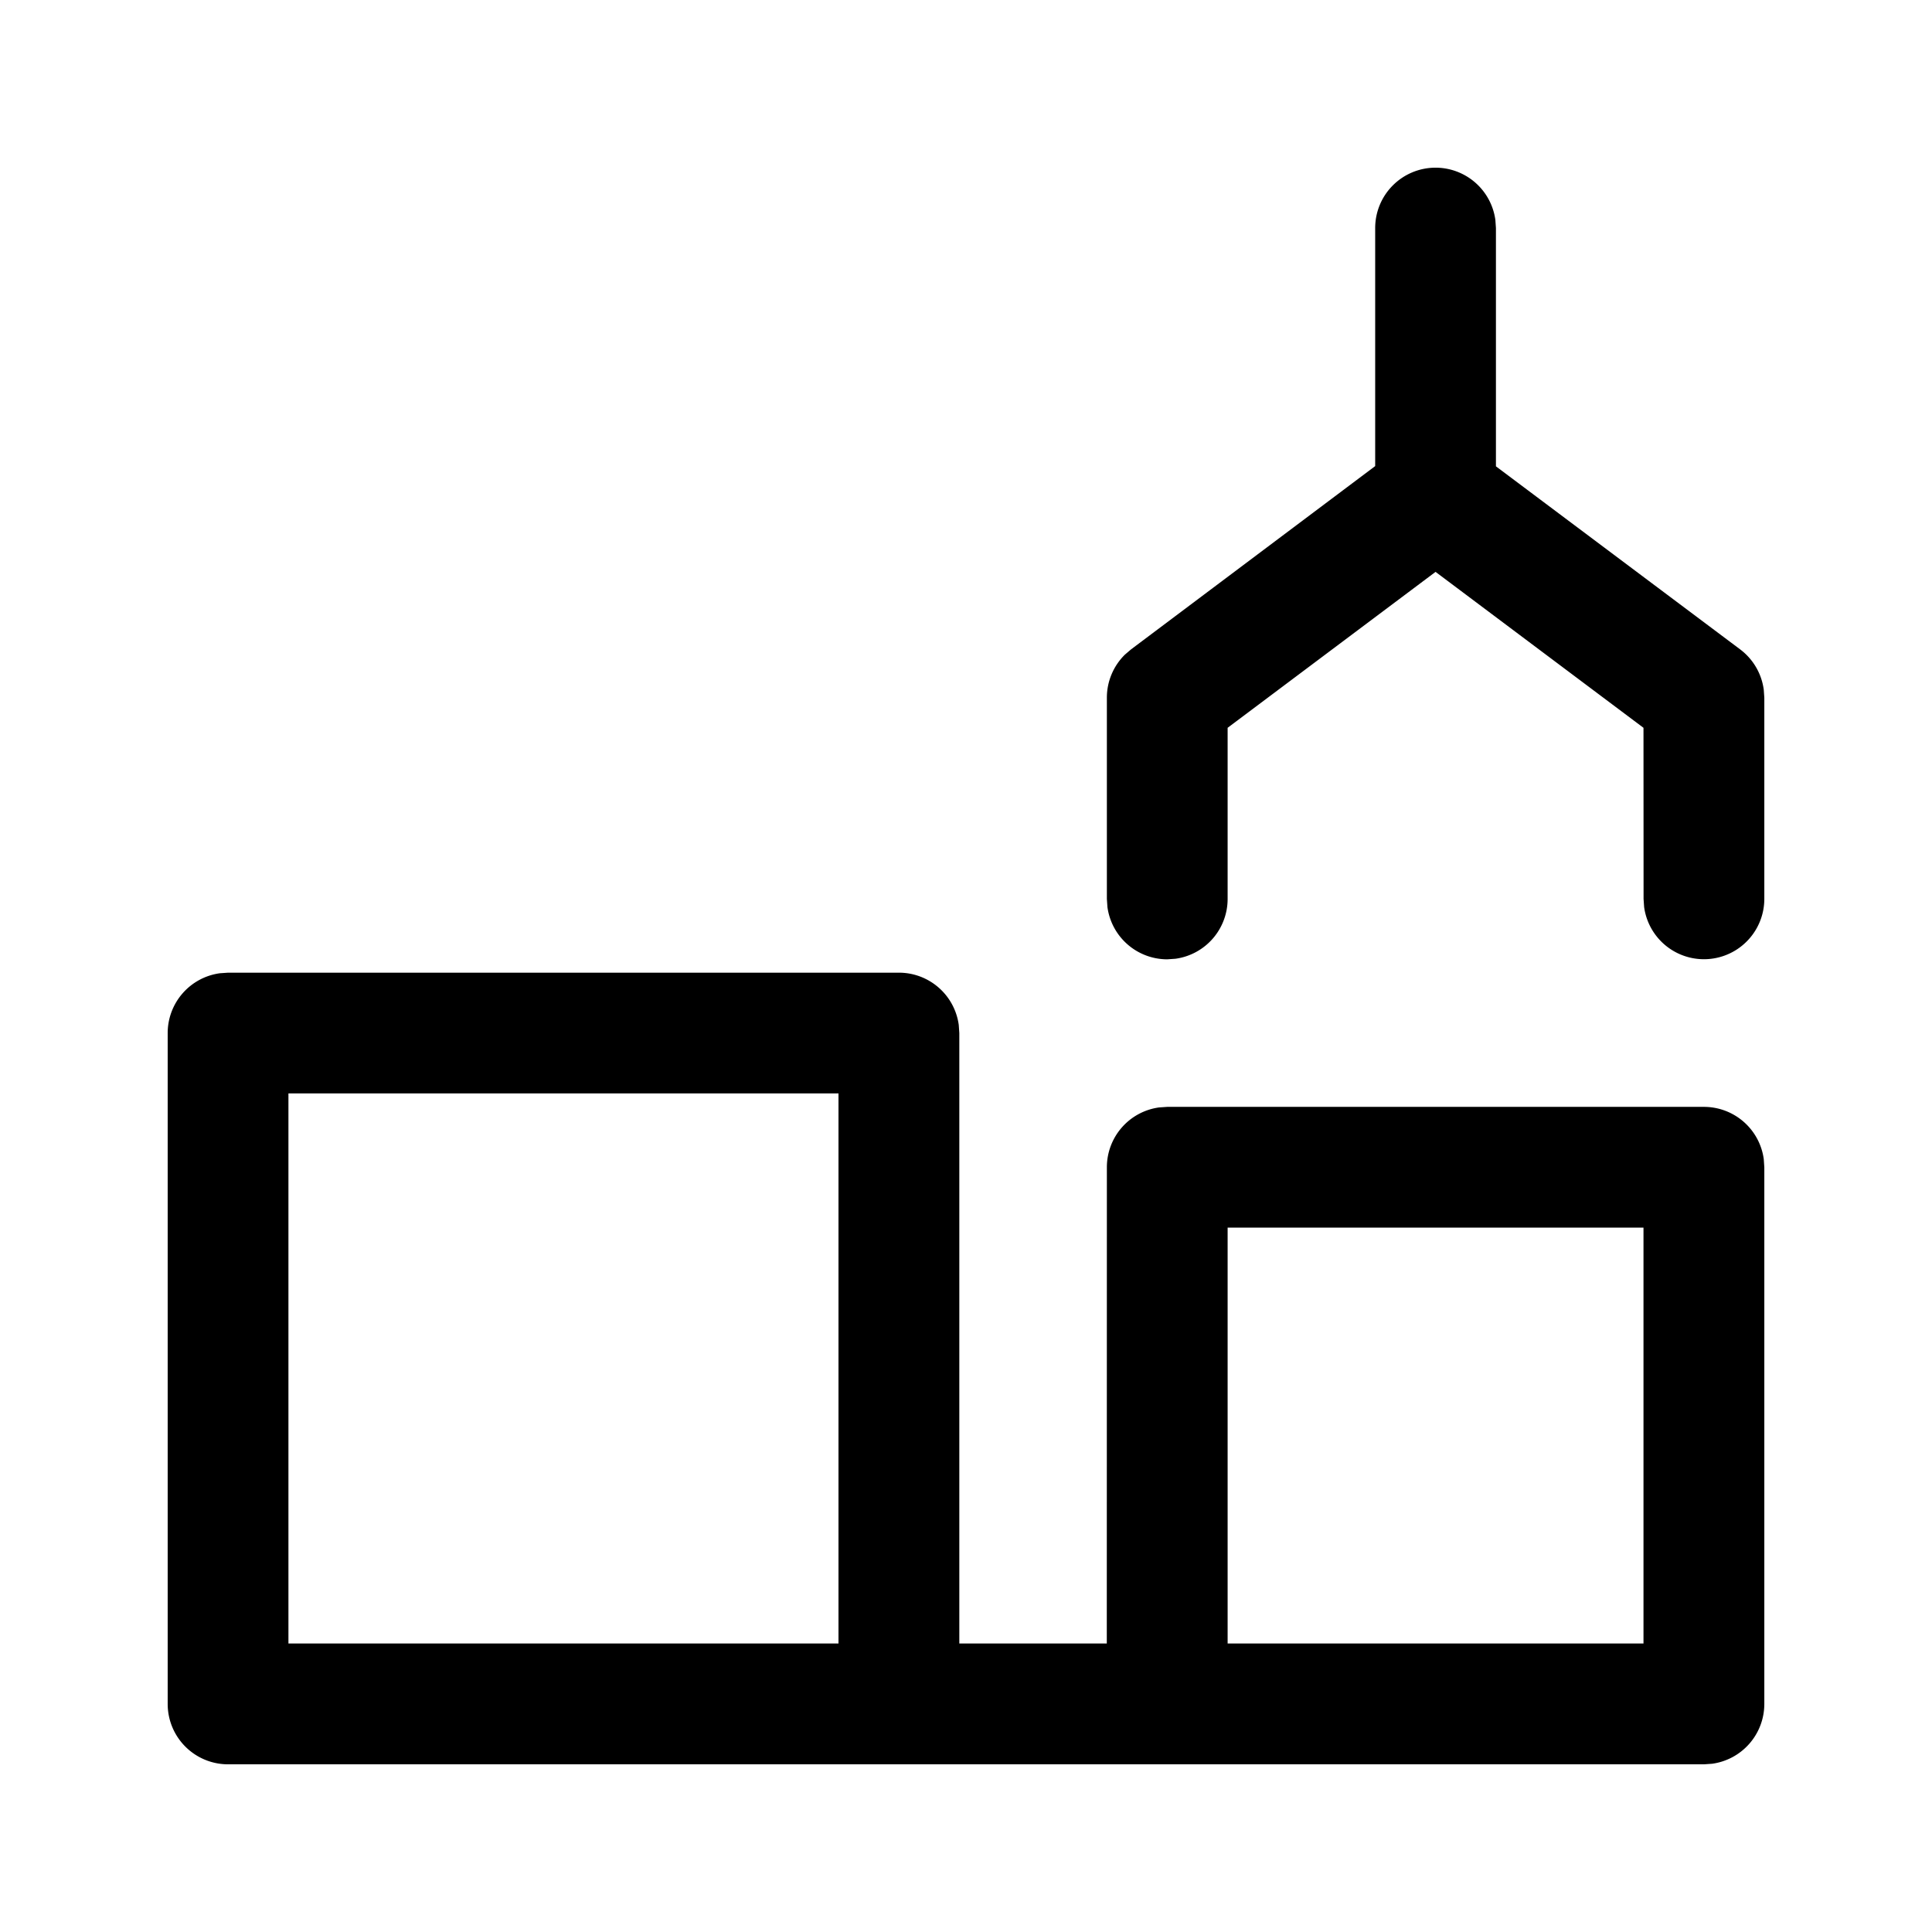 <svg xmlns="http://www.w3.org/2000/svg" viewBox="0 0 24 24"><path fill="currentColor" fill-rule="nonzero" d="M2.833 21.917a.75.75 0 0 1-.75-.75v-8.334a.75.75 0 0 1 .649-.743l.101-.007h8.334a.75.75 0 0 1 .743.649l.007.101v7.583h1.832l.001-5.916a.75.75 0 0 1 .648-.743l.102-.007h6.667a.75.75 0 0 1 .743.648l.007.102v6.667a.75.75 0 0 1-.649.743l-.101.007zm7.583-8.334H3.583v6.833h6.833zm10 1.667H15.25v5.166h5.166zM17.833 2.083a.75.75 0 0 1 .743.649l.007.101v2.96l3.034 2.274a.75.75 0 0 1 .293.5l.007.1v2.5a.75.75 0 0 1-1.493.101l-.007-.101-.001-2.126-2.583-1.937-2.583 1.937v2.126a.75.75 0 0 1-.648.743l-.102.007a.75.75 0 0 1-.743-.649l-.007-.101v-2.5a.75.75 0 0 1 .224-.535l.076-.065 3.033-2.277V2.833a.75.75 0 0 1 .75-.75"/></svg>